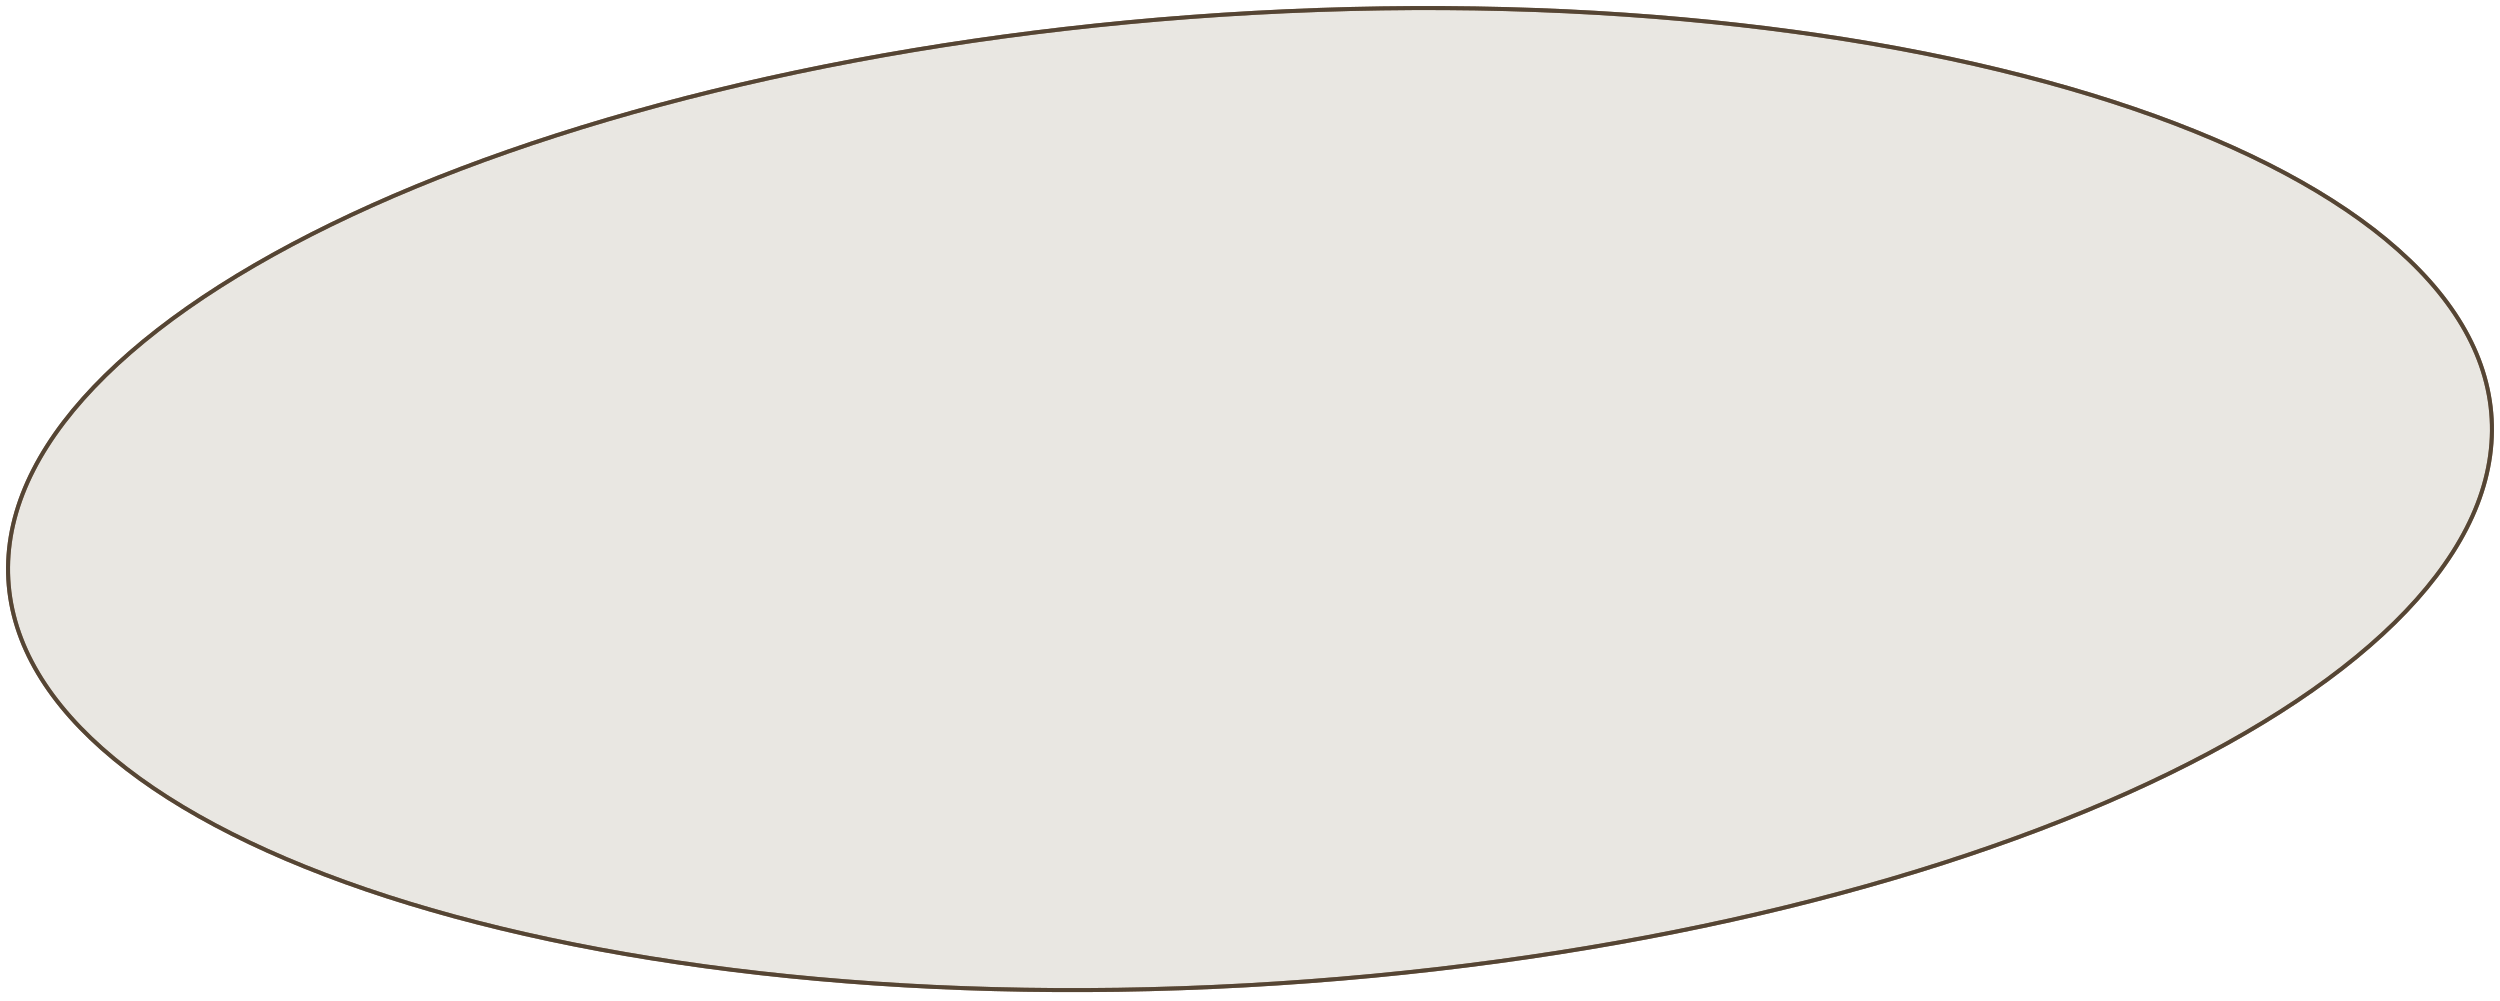 <?xml version="1.0" encoding="UTF-8"?> <svg xmlns="http://www.w3.org/2000/svg" width="622" height="249" viewBox="0 0 622 249" fill="none"> <path d="M619.996 107.231C619.848 123.473 611.389 139.613 595.769 154.943C580.146 170.276 557.5 184.647 529.398 197.256C473.204 222.468 395.59 240.456 309.897 245.154C224.204 249.853 146.84 240.363 91.049 221.291C63.148 211.754 40.742 199.853 25.382 186.219C10.025 172.587 1.851 157.36 1.999 141.118C2.147 124.875 10.606 108.736 26.226 93.406C41.85 78.072 64.495 63.702 92.597 51.093C148.791 25.881 226.405 7.893 312.098 3.194C397.792 -1.505 475.156 7.985 530.946 27.057C558.848 36.595 581.254 48.495 596.614 62.13C611.97 75.761 620.144 90.989 619.996 107.231Z" fill="#B1AA98" fill-opacity="0.28"></path> <path d="M619.996 107.231C619.848 123.473 611.389 139.613 595.769 154.943C580.146 170.276 557.5 184.647 529.398 197.256C473.204 222.468 395.59 240.456 309.897 245.154C224.204 249.853 146.84 240.363 91.049 221.291C63.148 211.754 40.742 199.853 25.382 186.219C10.025 172.587 1.851 157.36 1.999 141.118C2.147 124.875 10.606 108.736 26.226 93.406C41.85 78.072 64.495 63.702 92.597 51.093C148.791 25.881 226.405 7.893 312.098 3.194C397.792 -1.505 475.156 7.985 530.946 27.057C558.848 36.595 581.254 48.495 596.614 62.13C611.97 75.761 620.144 90.989 619.996 107.231Z" stroke="#A18B74"></path> <path d="M619.996 107.231C619.848 123.473 611.389 139.613 595.769 154.943C580.146 170.276 557.5 184.647 529.398 197.256C473.204 222.468 395.59 240.456 309.897 245.154C224.204 249.853 146.84 240.363 91.049 221.291C63.148 211.754 40.742 199.853 25.382 186.219C10.025 172.587 1.851 157.36 1.999 141.118C2.147 124.875 10.606 108.736 26.226 93.406C41.85 78.072 64.495 63.702 92.597 51.093C148.791 25.881 226.405 7.893 312.098 3.194C397.792 -1.505 475.156 7.985 530.946 27.057C558.848 36.595 581.254 48.495 596.614 62.13C611.97 75.761 620.144 90.989 619.996 107.231Z" stroke="#554534"></path> </svg> 
